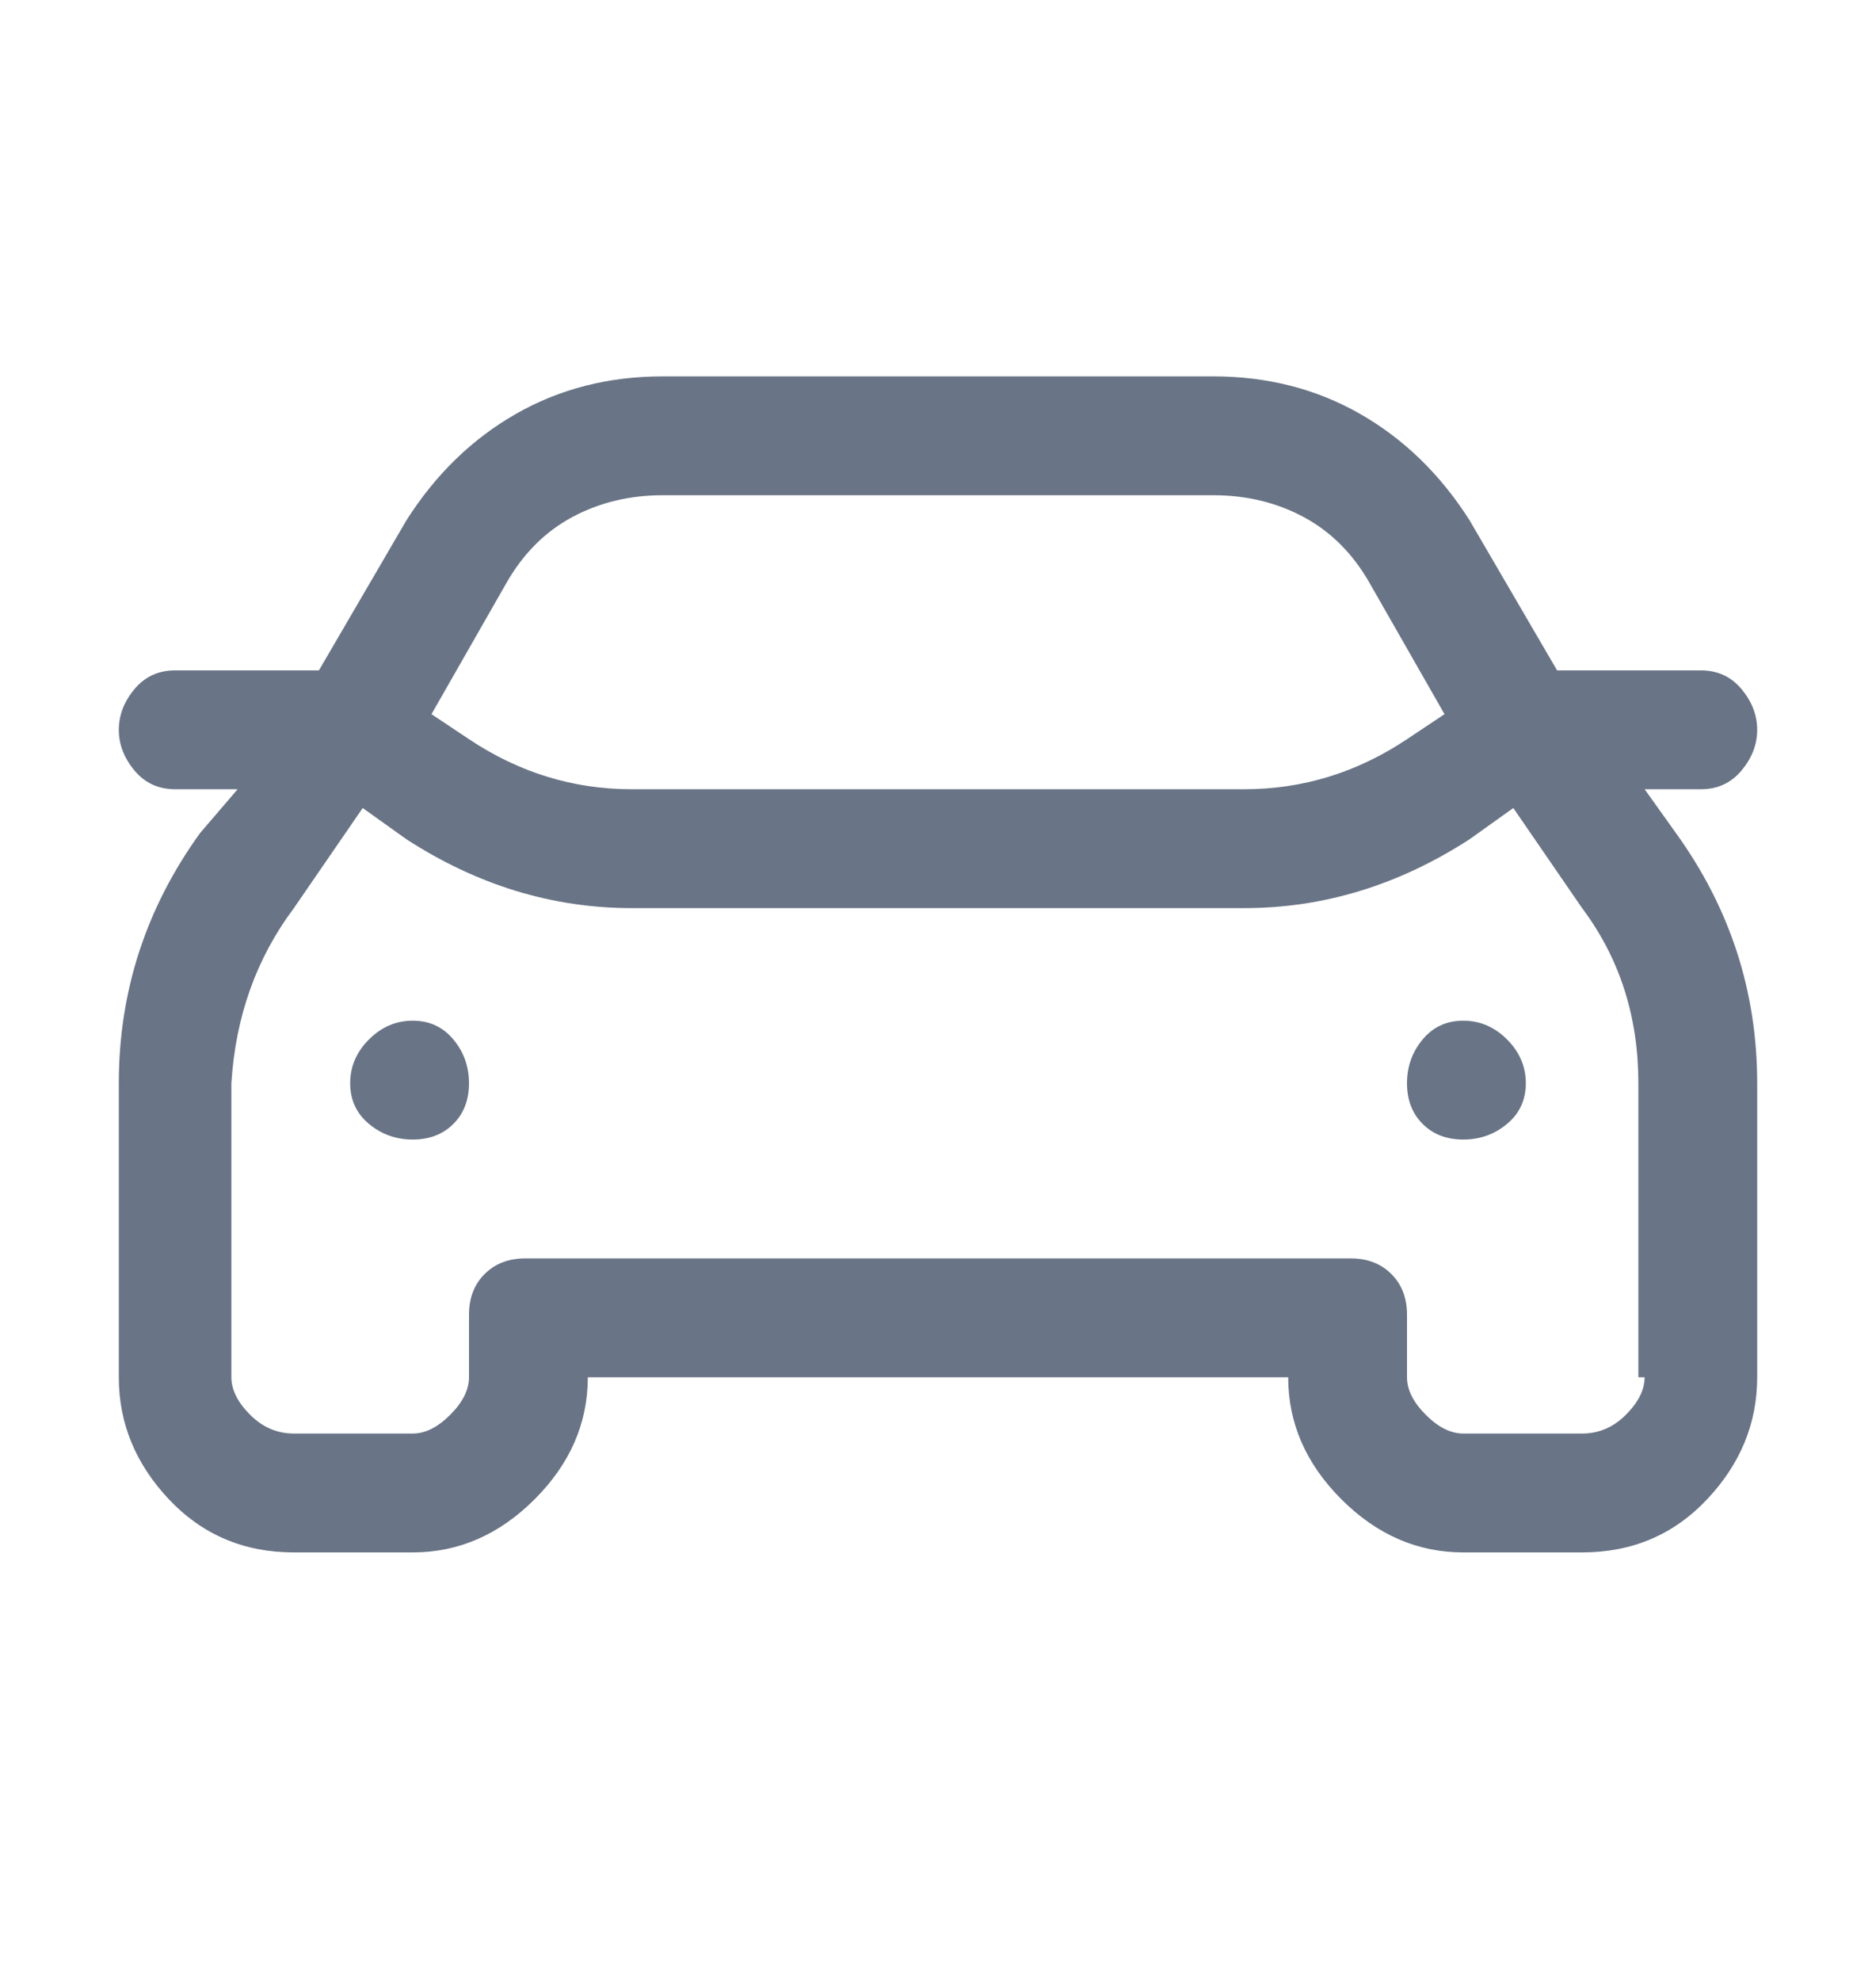 <svg width="18" height="19" viewBox="0 0 18 19" fill="none" xmlns="http://www.w3.org/2000/svg">
<path d="M15.78 7.57H16.32C16.48 7.57 16.61 7.51 16.71 7.39C16.81 7.27 16.86 7.14 16.86 7C16.86 6.86 16.81 6.73 16.71 6.61C16.61 6.49 16.48 6.43 16.32 6.43H14.94L14.1 4.99C13.82 4.55 13.47 4.21 13.05 3.97C12.63 3.73 12.16 3.61 11.64 3.61H6.36C5.84 3.61 5.37 3.73 4.95 3.97C4.53 4.21 4.18 4.55 3.9 4.99L3.06 6.43H1.68C1.52 6.43 1.39 6.49 1.29 6.61C1.19 6.73 1.14 6.86 1.14 7C1.14 7.14 1.19 7.27 1.29 7.39C1.39 7.51 1.52 7.57 1.68 7.57H2.28L1.92 7.99C1.4 8.71 1.14 9.51 1.14 10.39V13.21C1.14 13.65 1.3 14.04 1.62 14.38C1.94 14.72 2.34 14.89 2.82 14.89H3.96C4.4 14.89 4.79 14.72 5.13 14.38C5.47 14.04 5.64 13.65 5.64 13.21H12.36C12.36 13.65 12.53 14.04 12.87 14.38C13.21 14.72 13.6 14.89 14.04 14.89H15.18C15.66 14.89 16.06 14.72 16.38 14.38C16.7 14.04 16.86 13.65 16.86 13.21V10.39C16.86 9.51 16.6 8.71 16.08 7.99L15.78 7.57ZM4.86 5.59C5.02 5.31 5.23 5.1 5.49 4.96C5.75 4.82 6.04 4.75 6.36 4.75H11.64C11.96 4.75 12.25 4.82 12.51 4.96C12.77 5.1 12.98 5.31 13.14 5.59L13.86 6.85L13.5 7.09C13.02 7.41 12.5 7.57 11.94 7.57H6.06C5.5 7.57 4.98 7.41 4.5 7.09L4.14 6.85L4.86 5.59ZM15.78 13.21C15.78 13.33 15.72 13.45 15.6 13.57C15.48 13.69 15.34 13.75 15.18 13.75H14.04C13.92 13.75 13.8 13.69 13.68 13.57C13.56 13.45 13.5 13.33 13.5 13.21V12.61C13.5 12.45 13.45 12.32 13.35 12.22C13.25 12.12 13.12 12.07 12.96 12.07H5.04C4.88 12.07 4.75 12.12 4.65 12.22C4.55 12.32 4.5 12.45 4.5 12.61V13.21C4.5 13.33 4.44 13.45 4.32 13.57C4.2 13.69 4.08 13.75 3.96 13.75H2.82C2.66 13.75 2.52 13.69 2.4 13.57C2.28 13.45 2.22 13.33 2.22 13.21V10.39C2.26 9.75 2.46 9.19 2.82 8.71L3.48 7.75L3.9 8.05C4.58 8.49 5.3 8.71 6.06 8.71H11.94C12.7 8.71 13.42 8.49 14.1 8.05L14.52 7.75L15.18 8.71C15.54 9.19 15.72 9.75 15.72 10.39V13.21H15.78ZM13.5 10.39C13.5 10.55 13.55 10.68 13.65 10.78C13.75 10.88 13.88 10.93 14.04 10.93C14.2 10.93 14.34 10.88 14.46 10.78C14.58 10.68 14.64 10.55 14.64 10.39C14.64 10.23 14.58 10.09 14.46 9.97C14.34 9.85 14.2 9.79 14.04 9.79C13.88 9.79 13.75 9.85 13.65 9.97C13.55 10.09 13.5 10.23 13.5 10.39ZM3.36 10.39C3.36 10.55 3.42 10.68 3.54 10.78C3.66 10.88 3.8 10.93 3.96 10.93C4.12 10.93 4.25 10.88 4.35 10.78C4.45 10.68 4.5 10.55 4.5 10.39C4.5 10.23 4.45 10.09 4.35 9.97C4.25 9.85 4.12 9.79 3.96 9.79C3.8 9.79 3.66 9.85 3.54 9.97C3.42 10.09 3.36 10.23 3.36 10.39Z" fill="#697486"/>
</svg>
